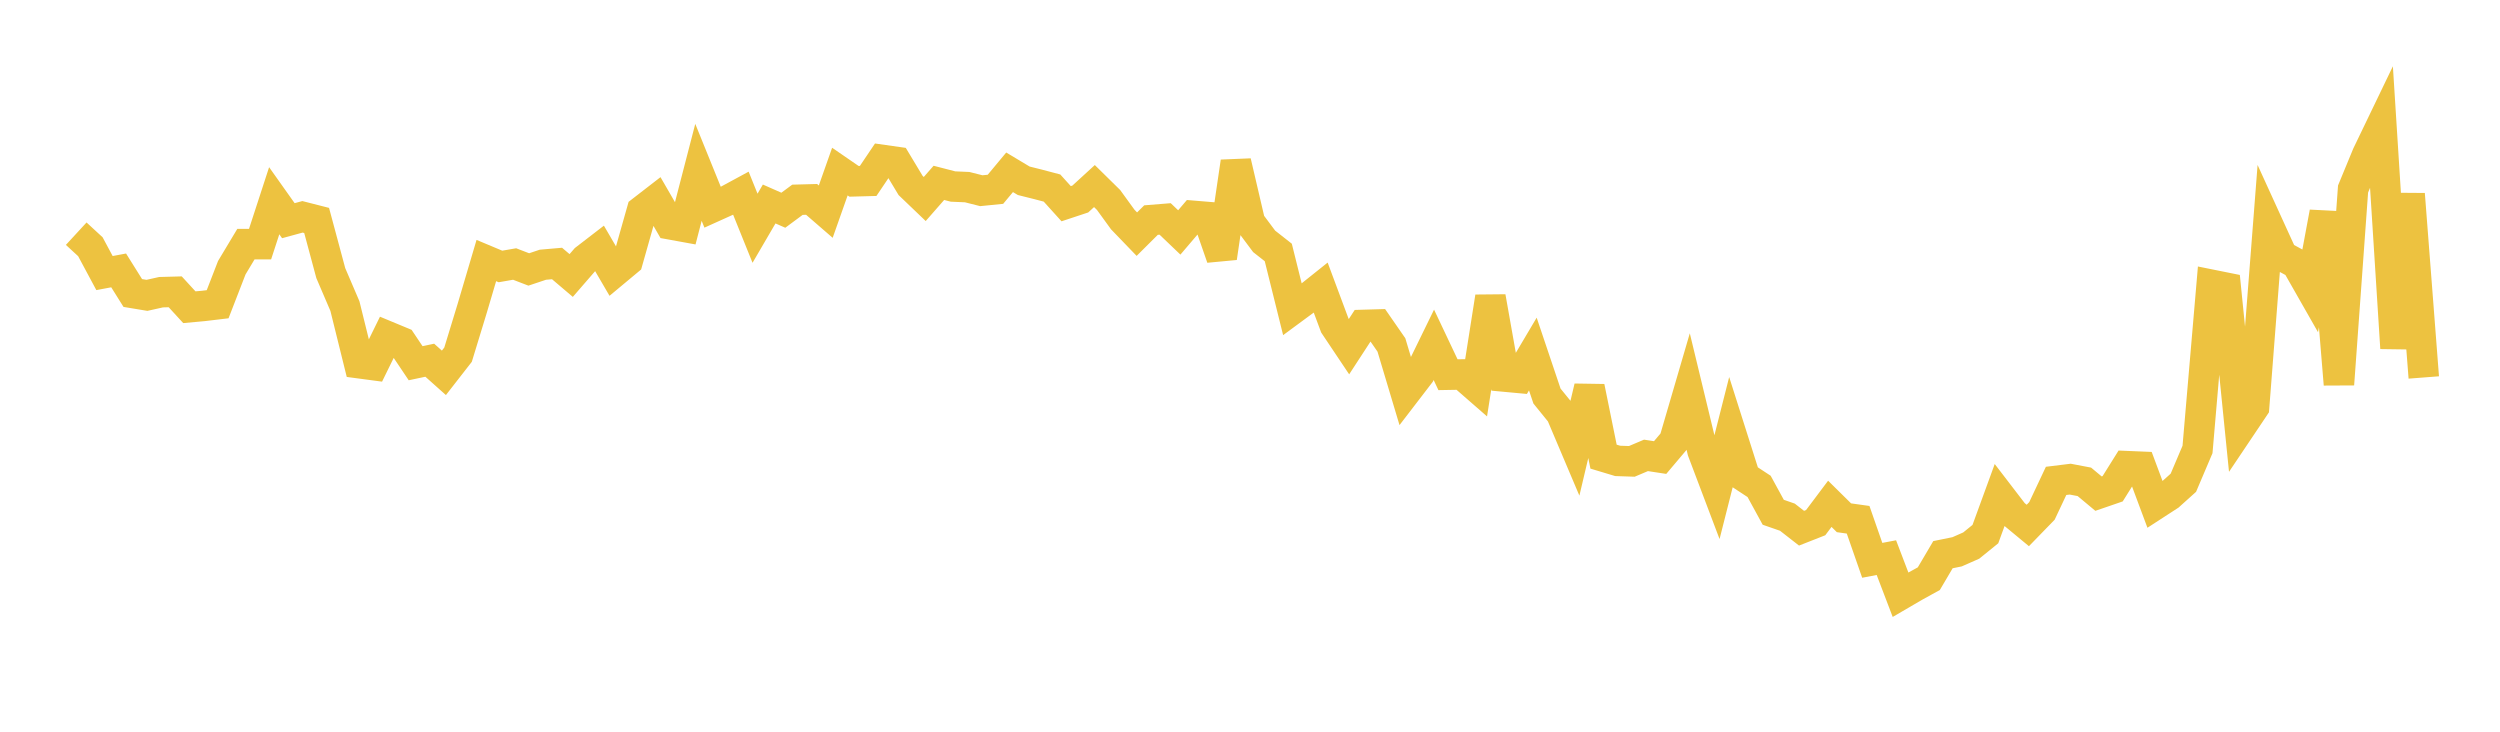 <svg width="164" height="48" xmlns="http://www.w3.org/2000/svg" xmlns:xlink="http://www.w3.org/1999/xlink"><path fill="none" stroke="rgb(237,194,64)" stroke-width="2" d="M5,15.33L5.928,16.185L6.855,17.913L7.783,17.739L8.711,19.221L9.639,19.375L10.566,19.168L11.494,19.143L12.422,20.154L13.349,20.069L14.277,19.958L15.205,17.562L16.133,16.015L17.06,16.015L17.988,13.168L18.916,14.477L19.843,14.224L20.771,14.461L21.699,17.915L22.627,20.08L23.554,23.826L24.482,23.95L25.41,22.059L26.337,22.444L27.265,23.827L28.193,23.63L29.12,24.458L30.048,23.267L30.976,20.229L31.904,17.091L32.831,17.48L33.759,17.319L34.687,17.676L35.614,17.366L36.542,17.285L37.47,18.073L38.398,17.003L39.325,16.289L40.253,17.88L41.181,17.107L42.108,13.83L43.036,13.112L43.964,14.716L44.892,14.885L45.819,11.305L46.747,13.594L47.675,13.175L48.602,12.673L49.53,14.973L50.458,13.382L51.386,13.791L52.313,13.105L53.241,13.08L54.169,13.884L55.096,11.256L56.024,11.894L56.952,11.869L57.88,10.491L58.807,10.623L59.735,12.166L60.663,13.055L61.59,11.996L62.518,12.236L63.446,12.276L64.373,12.51L65.301,12.418L66.229,11.303L67.157,11.859L68.084,12.091L69.012,12.336L69.94,13.363L70.867,13.056L71.795,12.206L72.723,13.119L73.651,14.399L74.578,15.361L75.506,14.437L76.434,14.362L77.361,15.248L78.289,14.159L79.217,14.236L80.145,16.91L81.072,10.613L82,14.59L82.928,15.833L83.855,16.561L84.783,20.293L85.711,19.609L86.639,18.868L87.566,21.355L88.494,22.741L89.422,21.316L90.349,21.289L91.277,22.629L92.205,25.728L93.133,24.519L94.06,22.62L94.988,24.581L95.916,24.565L96.843,25.373L97.771,19.477L98.699,24.703L99.627,24.789L100.554,23.225L101.482,25.981L102.41,27.126L103.337,29.313L104.265,25.388L105.193,29.956L106.12,30.235L107.048,30.266L107.976,29.873L108.904,30.015L109.831,28.918L110.759,25.744L111.687,29.589L112.614,32.038L113.542,28.377L114.47,31.299L115.398,31.908L116.325,33.605L117.253,33.927L118.181,34.65L119.108,34.286L120.036,33.05L120.964,33.966L121.892,34.096L122.819,36.757L123.747,36.581L124.675,39.014L125.602,38.473L126.53,37.962L127.458,36.387L128.386,36.198L129.313,35.789L130.241,35.037L131.169,32.494L132.096,33.703L133.024,34.471L133.952,33.516L134.88,31.546L135.807,31.432L136.735,31.609L137.663,32.382L138.59,32.063L139.518,30.579L140.446,30.618L141.373,33.104L142.301,32.502L143.229,31.668L144.157,29.485L145.084,18.684L146.012,18.871L146.94,28.09L147.867,26.709L148.795,14.759L149.723,16.793L150.651,17.296L151.578,18.923L152.506,13.932L153.434,25.212L154.361,12.399L155.289,10.15L156.217,8.223L157.145,22.836L158.072,12.735L159,24.762"></path></svg>
